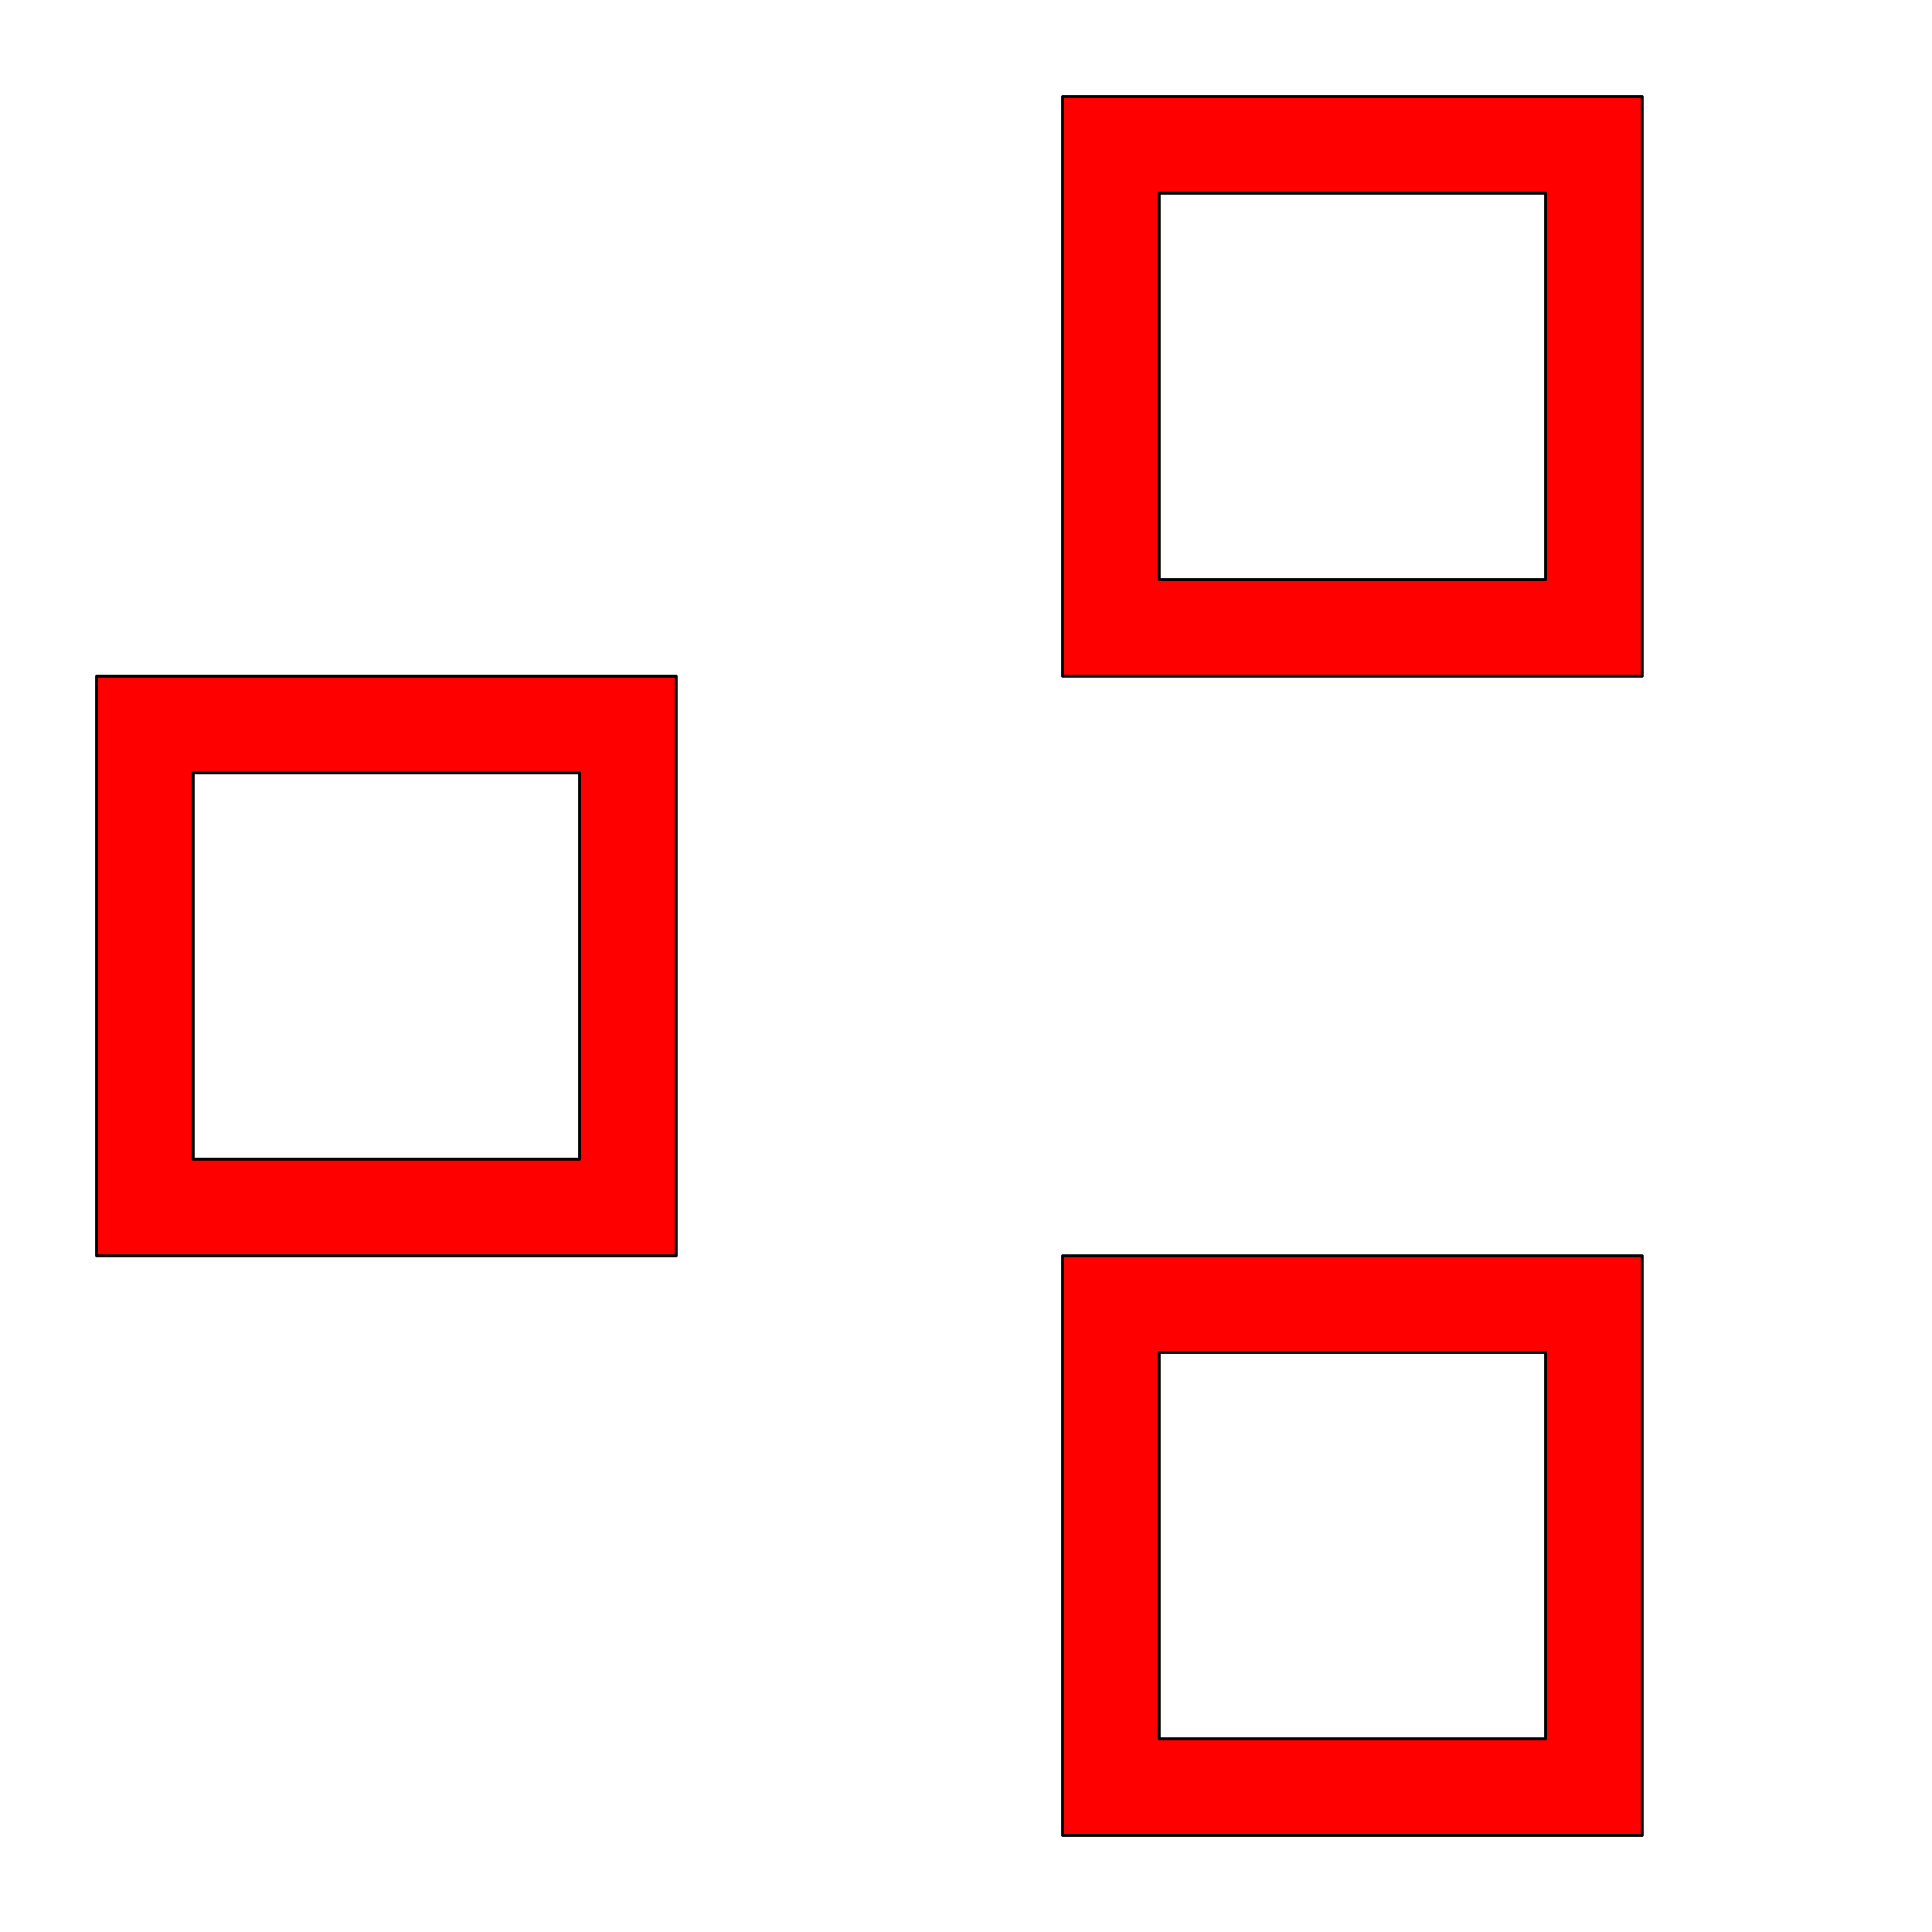 <?xml version="1.0" encoding="UTF-8"?>
<svg xmlns="http://www.w3.org/2000/svg" xmlns:xlink="http://www.w3.org/1999/xlink" width="504px" height="504px" viewBox="0 0 504 504" version="1.1">
  <g transform="translate(0, 504) scale(1, -1)">
    <g id="gridSVG" fill="none" stroke="rgb(0,0,0)" stroke-dasharray="none" stroke-width="0.75" font-size="12" font-family="Helvetica, Arial, FreeSans, Liberation Sans, Nimbus Sans L, sans-serif" opacity="1" stroke-linecap="round" stroke-linejoin="round" stroke-miterlimit="10" stroke-opacity="1" fill-opacity="0" font-weight="normal" font-style="normal">
      <g id="GRID.pathgrob.37.1">
        <path id="GRID.pathgrob.37.1.1" d="M 428.4 176.4 L 428.4 25.2 L 277.2 25.2 L 277.2 176.4 Z M 403.2 151.2 L 403.2 50.4 L 302.4 50.4 L 302.4 151.2 Z M 428.4 478.8 L 428.4 327.6 L 277.2 327.6 L 277.2 478.8 Z M 403.2 453.6 L 403.2 352.8 L 302.4 352.8 L 302.4 453.6 Z M 176.4 327.6 L 176.4 176.4 L 25.2 176.4 L 25.2 327.6 Z M 151.2 302.4 L 151.2 201.6 L 50.4 201.6 L 50.4 302.4 Z" fill-rule="evenodd" fill="rgb(255,0,0)" fill-opacity="1"/>
      </g>
    </g>
  </g>
</svg>